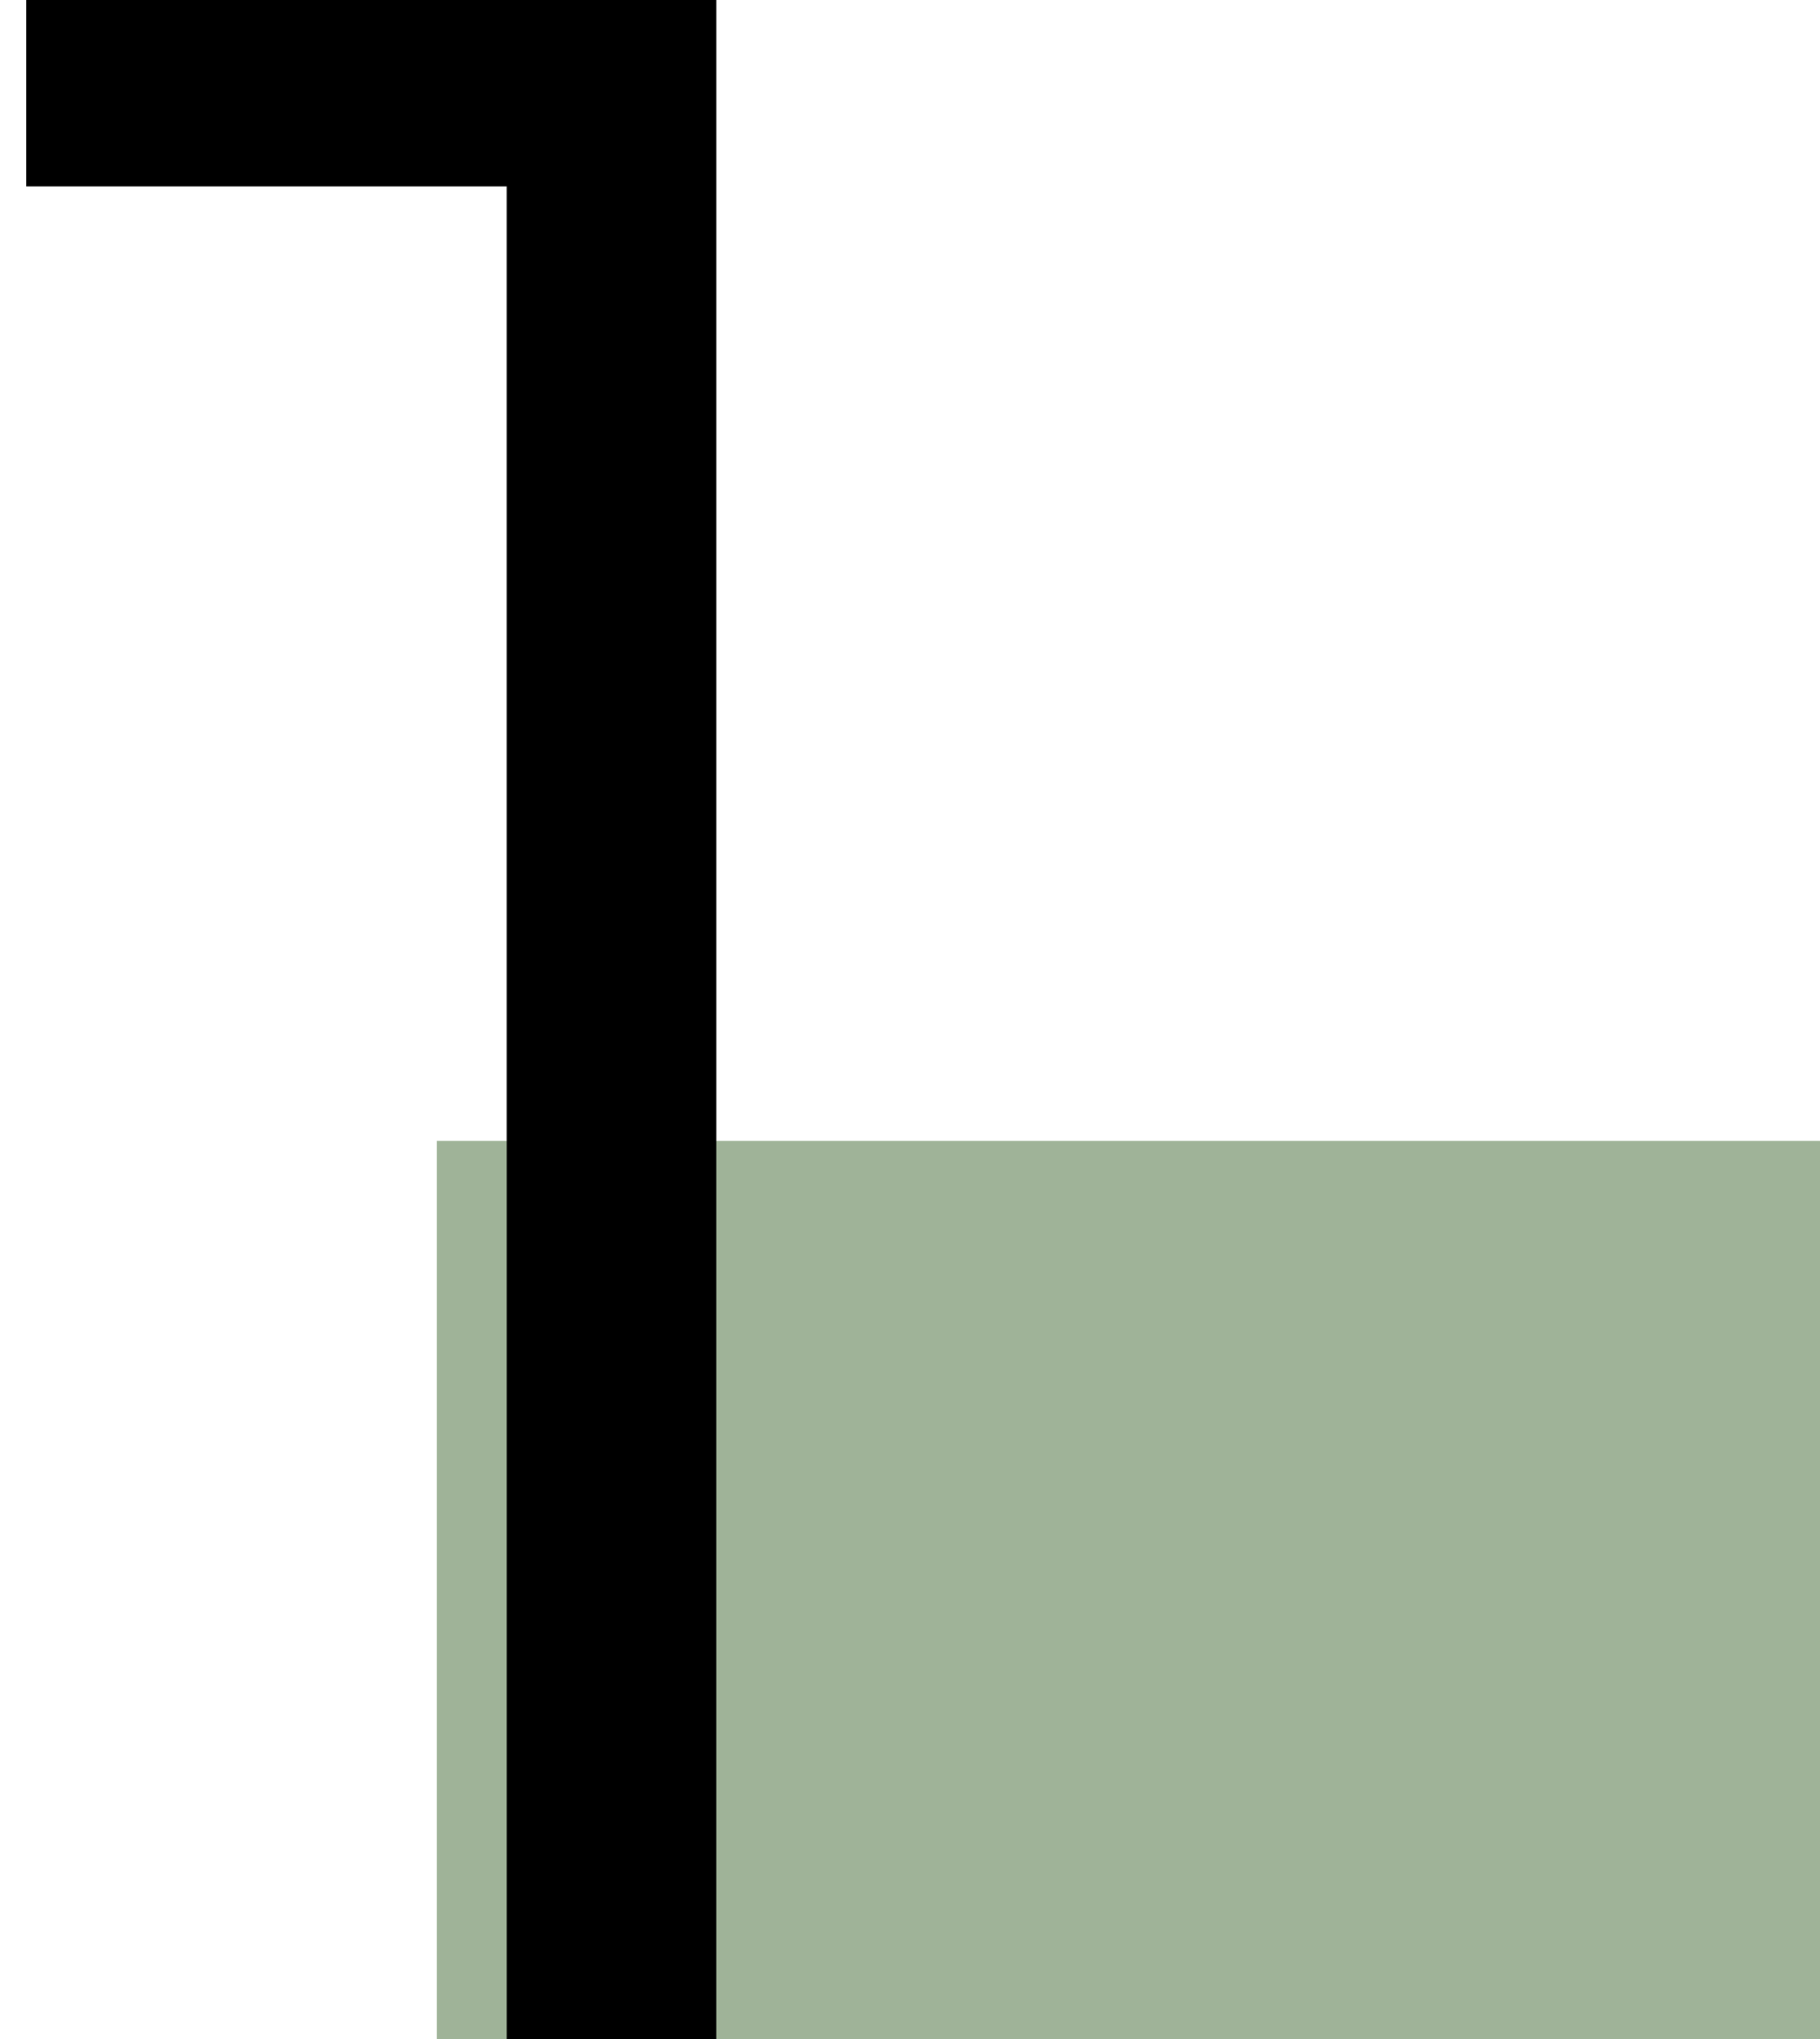 <?xml version="1.0" encoding="UTF-8"?> <svg xmlns="http://www.w3.org/2000/svg" width="75" height="84" viewBox="0 0 75 84" fill="none"> <rect x="18" y="47" width="57" height="37" fill="#9FB398"></rect> <path d="M29.52 -5.72205e-06V84H20.88V7.68H1.08V-5.72205e-06H29.52Z" fill="black"></path> </svg> 